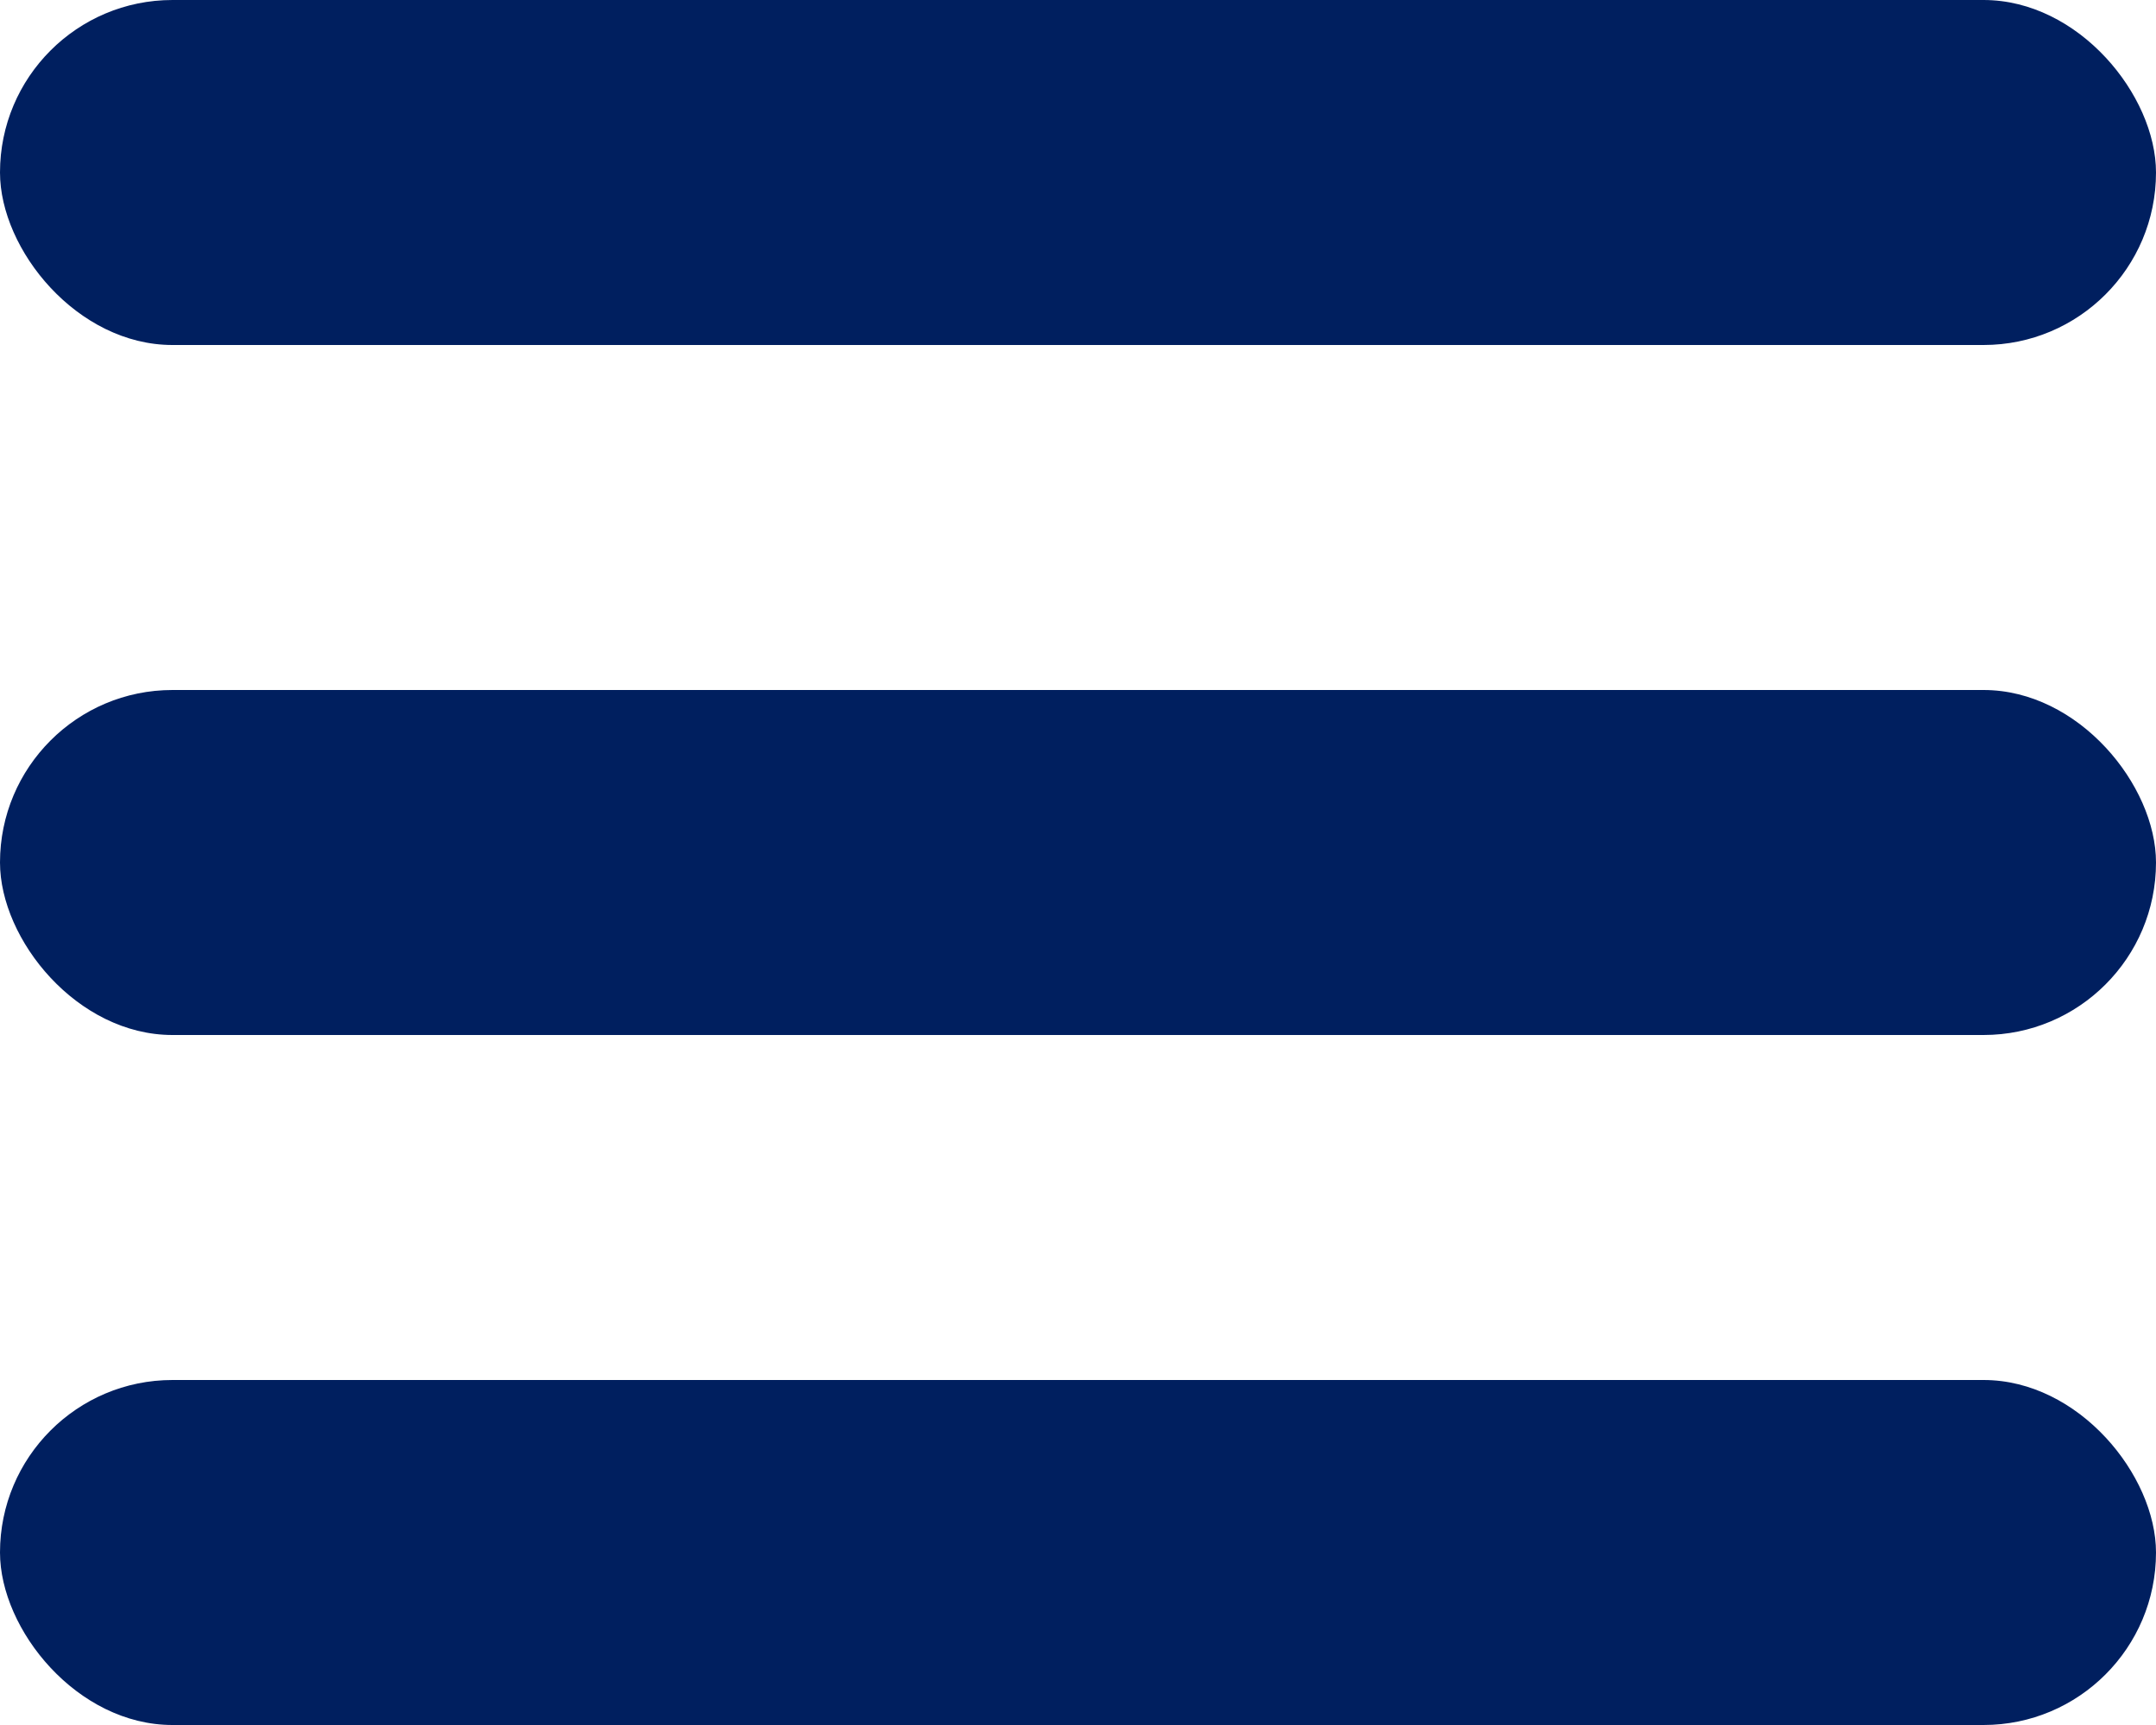 <?xml version="1.0" encoding="UTF-8"?>
<svg id="Capa_2" data-name="Capa 2" xmlns="http://www.w3.org/2000/svg" viewBox="0 0 512 409.6">
  <defs>
    <style>
      .cls-1 {
        fill: #001f5f;
        stroke-width: 0px;
      }
    </style>
  </defs>
  <g id="Capa_1-2" data-name="Capa 1">
    <g id="menu-mobile">
      <rect class="cls-1" y="163.84" width="512" height="81.92" rx="40.96" ry="40.96"/>
      <rect class="cls-1" y="0" width="512" height="81.92" rx="40.96" ry="40.96"/>
      <rect class="cls-1" y="327.68" width="512" height="81.92" rx="40.96" ry="40.96"/>
    </g>
  </g>
</svg>